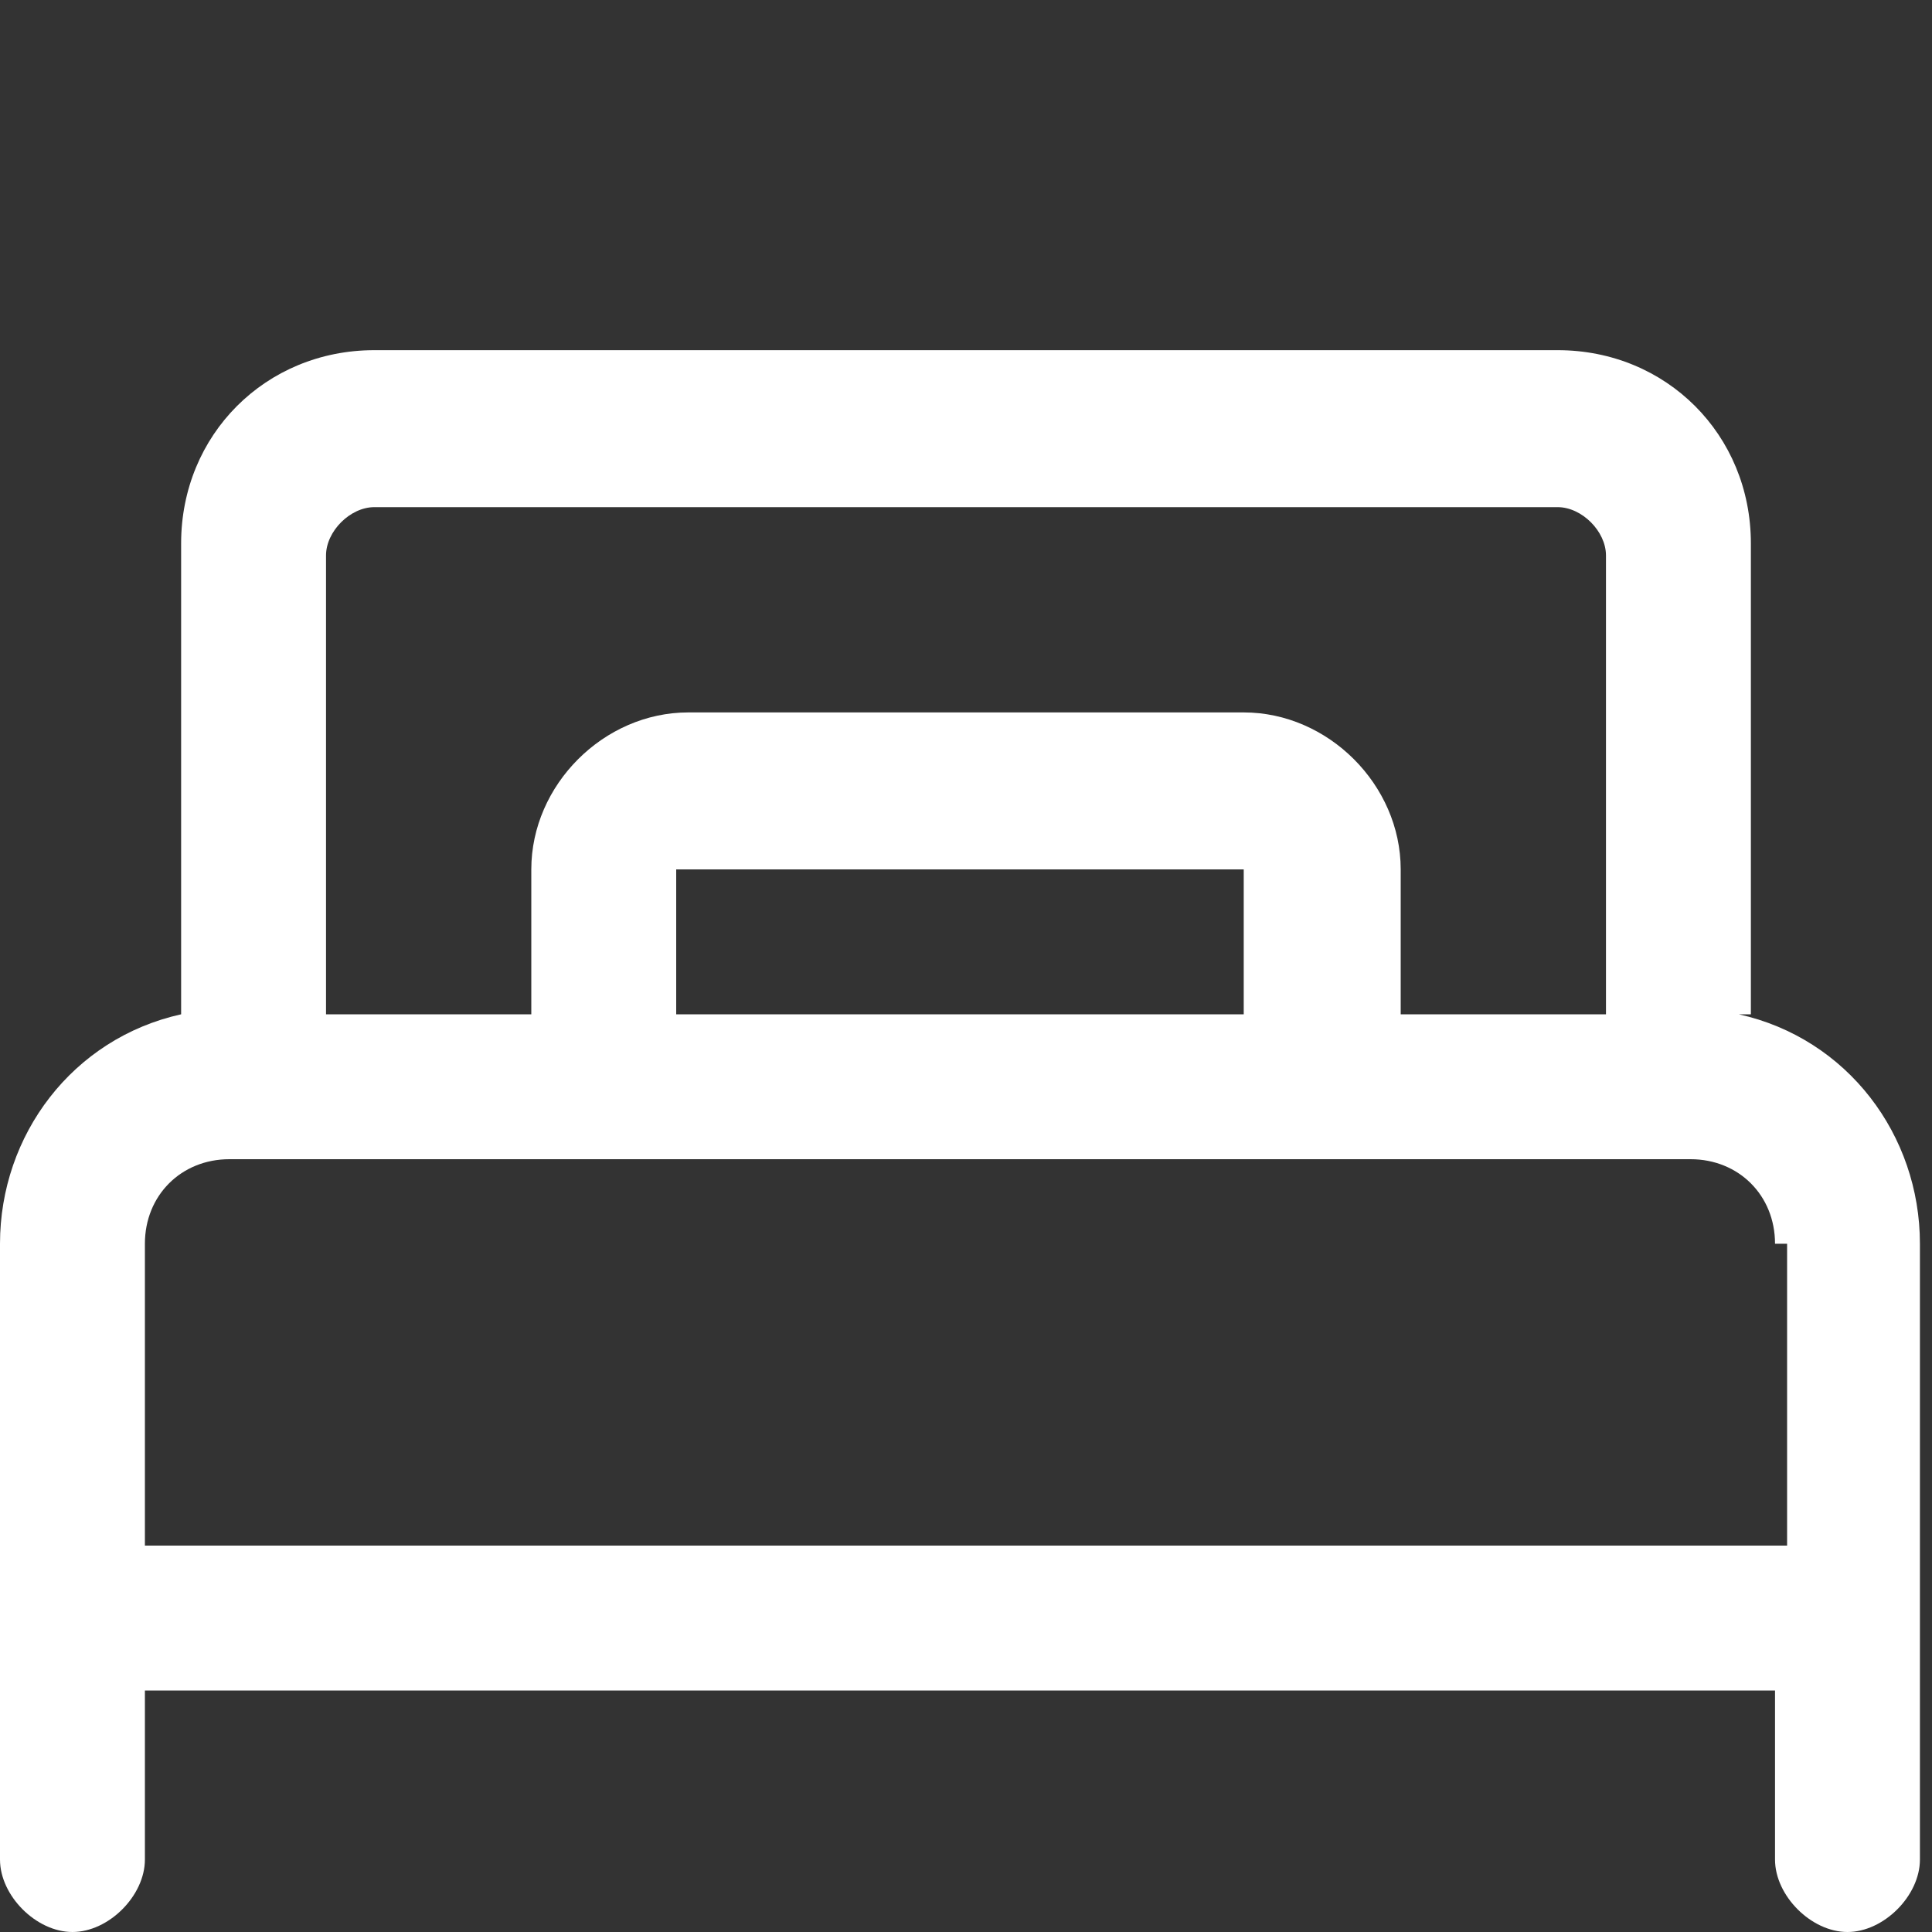 <?xml version="1.0" encoding="UTF-8"?> <svg xmlns="http://www.w3.org/2000/svg" id="Layer_1" width="16" height="16" version="1.1" viewBox="0 0 16 16"><rect x="0" y="0" width="16" height="16" fill="#333333" stroke="none"/><defs><style> .st0 { fill: #fff; } </style></defs><g id="Layer_11" data-name="Layer_1"><path class="st0" d="M14.5,8.4v-3.9c0-.9-.7-1.6-1.6-1.6H3.1c-.9,0-1.6.7-1.6,1.6v3.9c-.9.2-1.5,1-1.5,1.9v5.1c0,.3.3.6.6.6s.6-.3.6-.6v-1.4h13.5v1.4c0,.3.3.6.6.6s.6-.3.6-.6v-5.1c0-.9-.6-1.7-1.5-1.9h.1ZM5.7,7.2h4.6v1.2h-4.7v-1.2h.1ZM10.3,5.9h-4.6c-.7,0-1.3.6-1.3,1.3v1.2h-1.7v-3.8c0-.2.2-.4.4-.4h9.8c.2,0,.4.2.4.4v3.8h-1.7v-1.2c0-.7-.6-1.3-1.3-1.3ZM14.8,10.3v2.5H1.2v-2.5c0-.4.3-.7.7-.7h12.1c.4,0,.7.3.7.7h.1Z"></path></g></svg> 